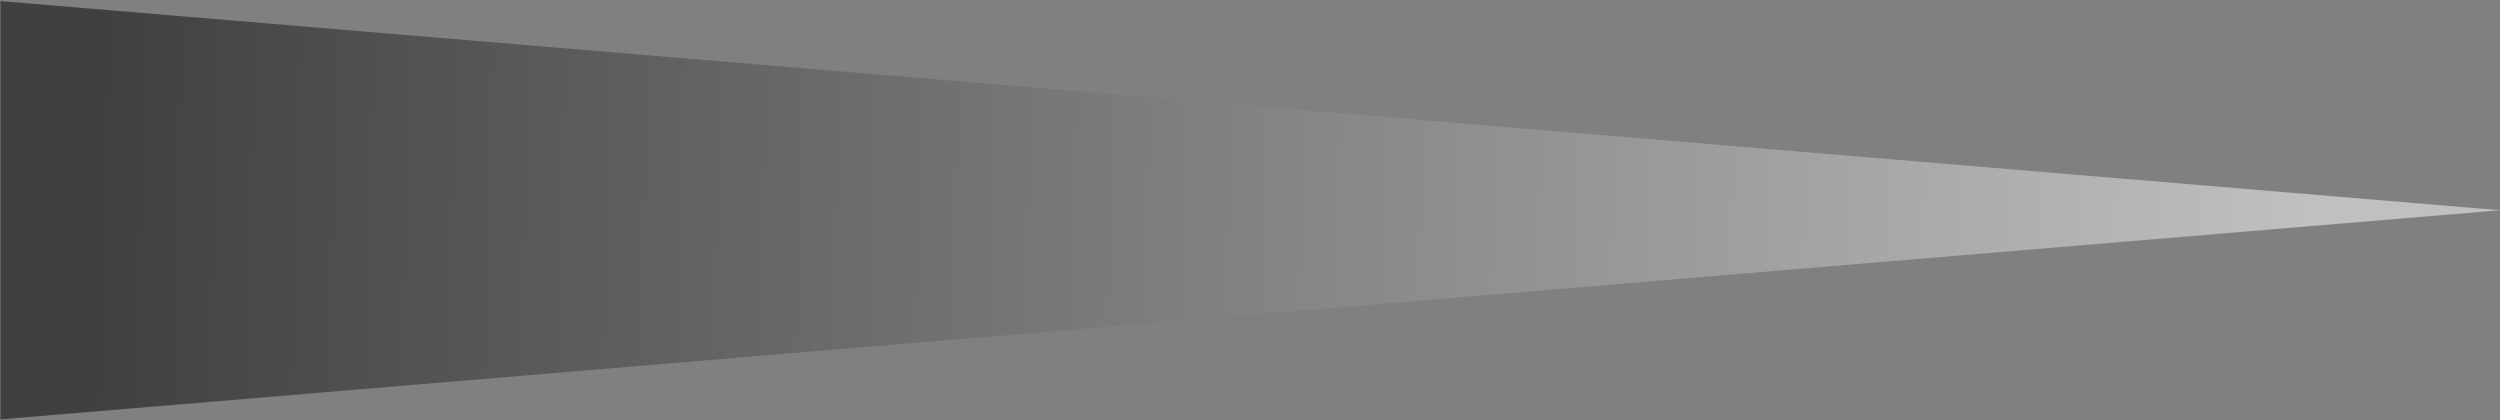 <?xml version="1.0" encoding="UTF-8"?> <svg xmlns="http://www.w3.org/2000/svg" width="1201" height="202" viewBox="0 0 1201 202" fill="none"><rect x="0" y="0" width="1201" height="202" fill="#808080" stroke="none"/><path d="M1201 101L0.25 201.459L0.25 0.541L1201 101Z" fill="url(#paint0_linear_2034_6)" fill-opacity="0.5"></path><defs><linearGradient id="paint0_linear_2034_6" x1="1106.63" y1="100.666" x2="48.756" y2="72.56" gradientUnits="userSpaceOnUse"><stop stop-color="white"></stop><stop offset="1"></stop></linearGradient></defs></svg> 